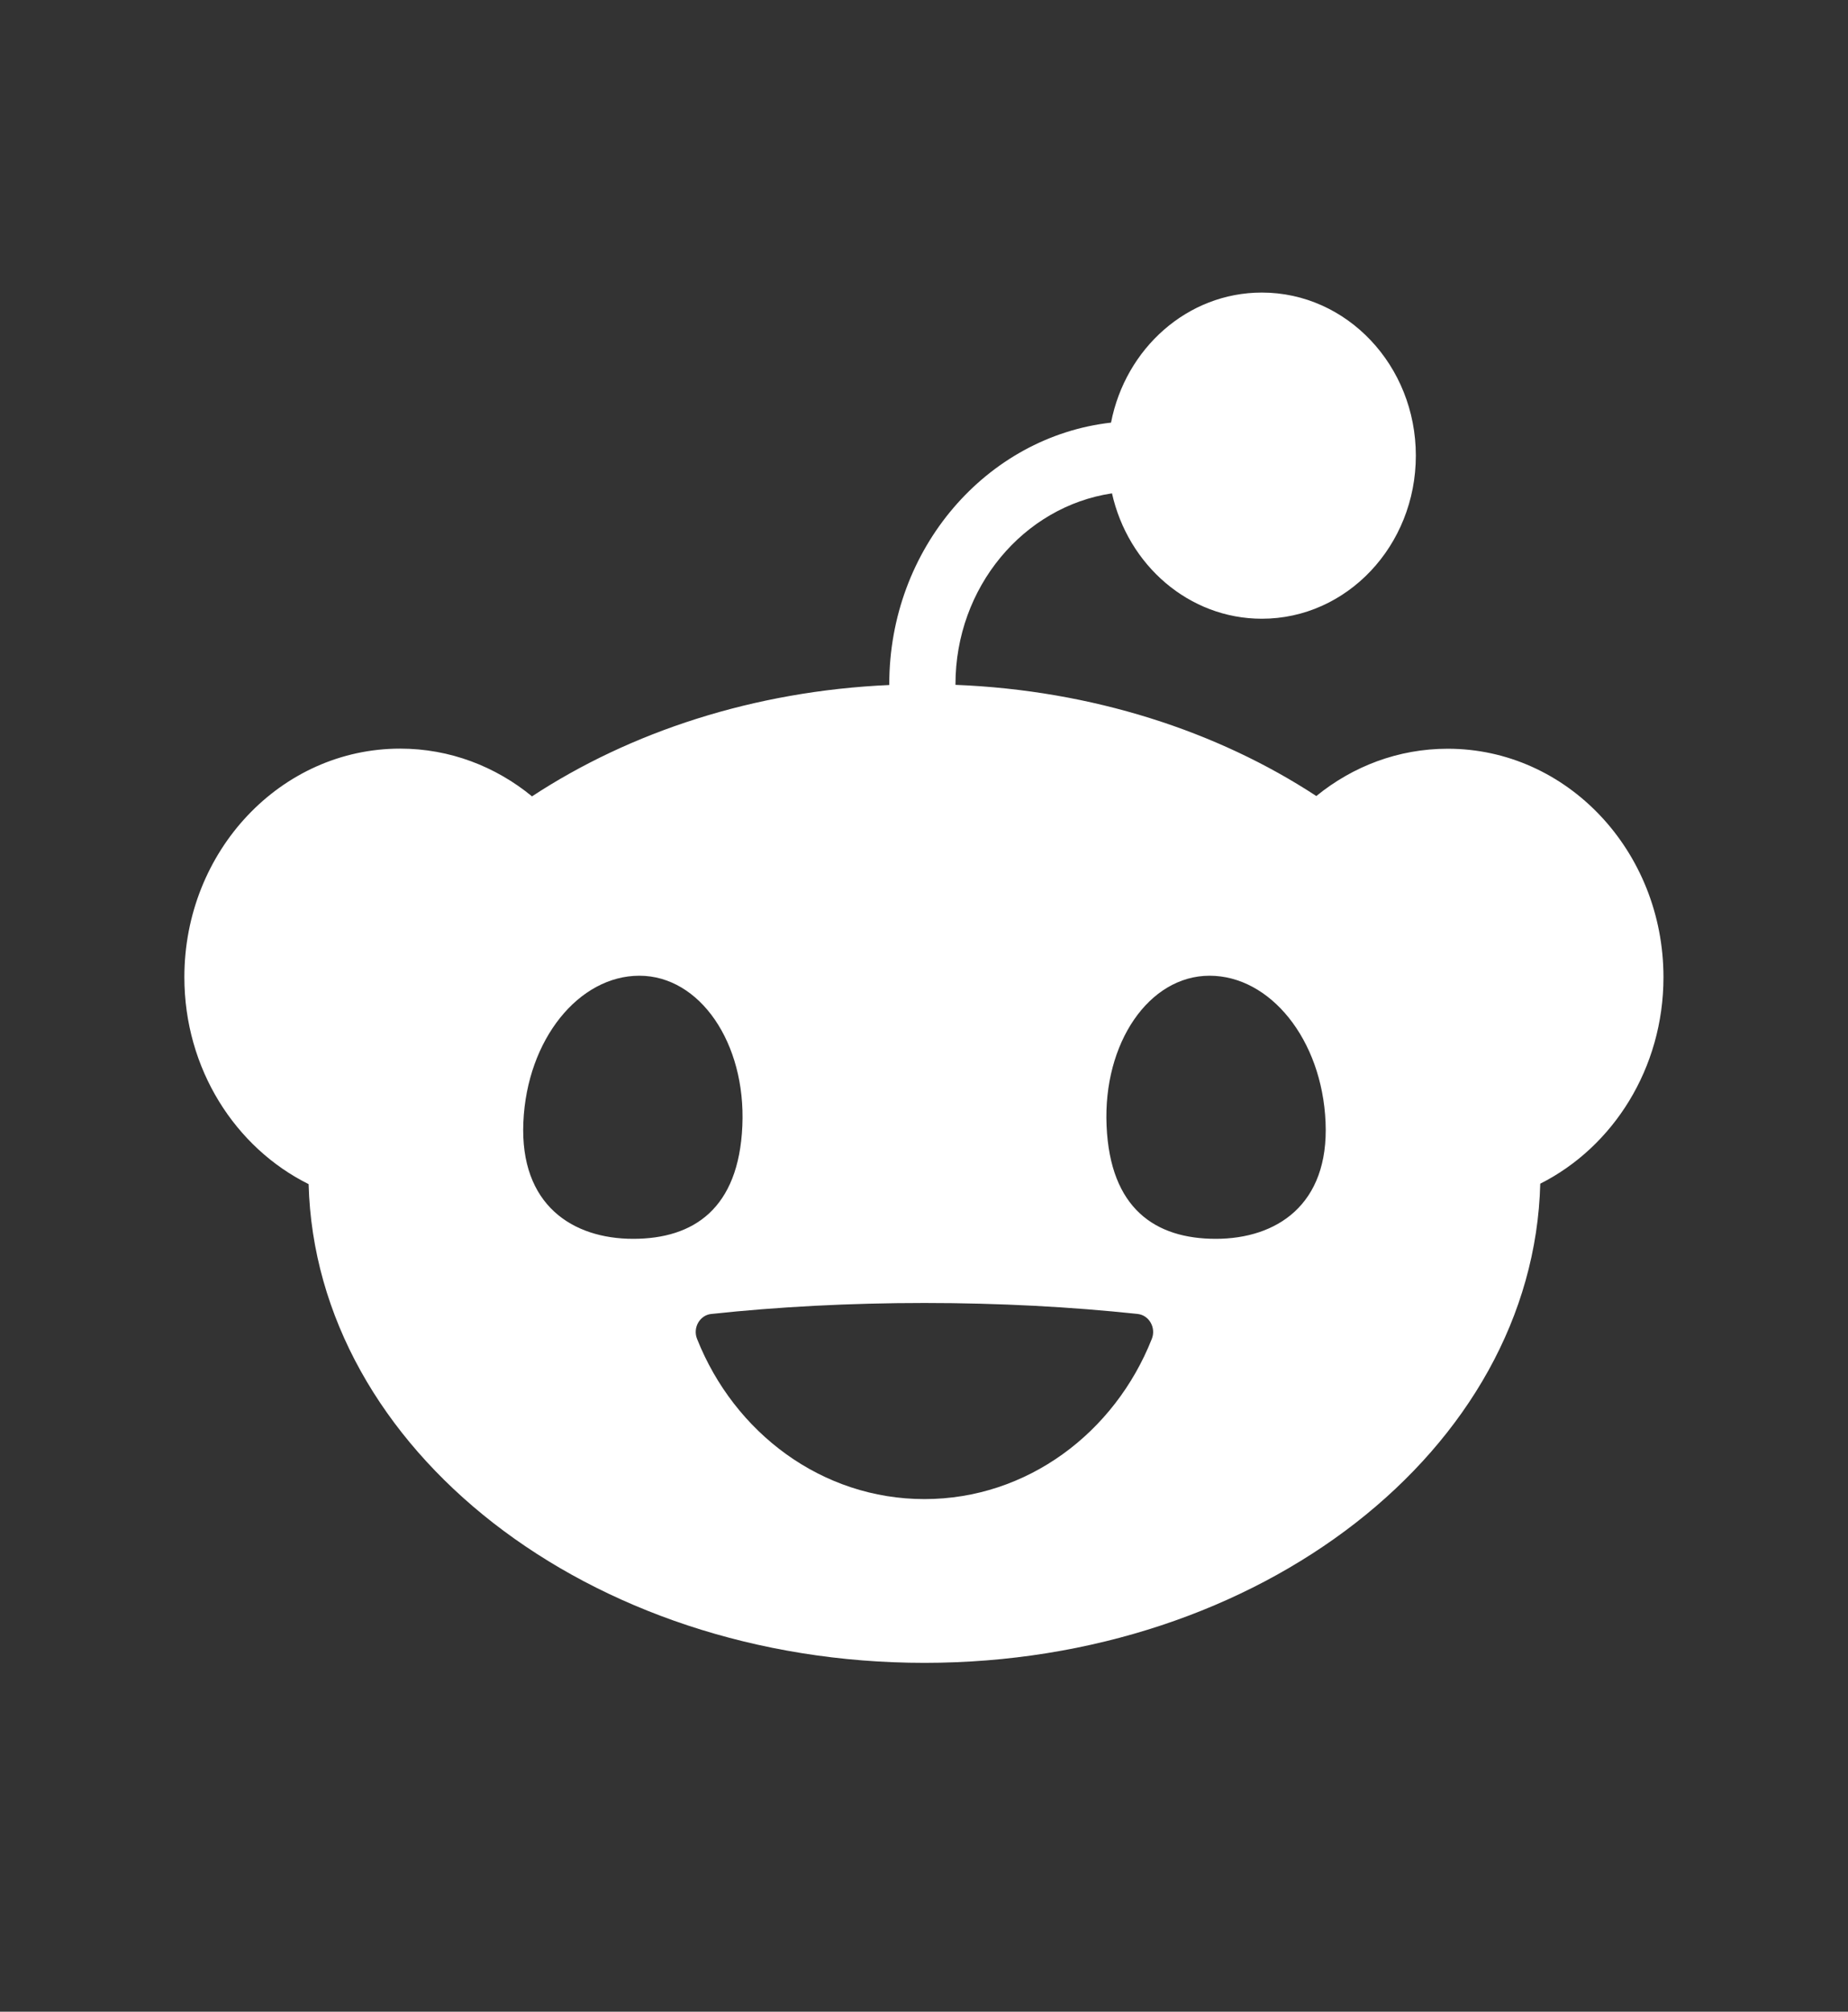 <svg width="34" height="37" viewBox="0 0 34 37" fill="none" xmlns="http://www.w3.org/2000/svg">
<rect x="0" y="0" width="34" height="37" fill="#333333" stroke="none"/>
<path d="M20.458 9.071C20.753 10.394 21.875 11.38 23.216 11.38C24.78 11.38 26.049 10.037 26.049 8.38C26.049 6.724 24.78 5.381 23.216 5.381C21.848 5.381 20.707 6.407 20.441 7.773C18.15 8.033 16.361 10.09 16.361 12.584C16.361 12.589 16.361 12.594 16.361 12.599C13.87 12.71 11.595 13.461 9.788 14.647C9.118 14.097 8.276 13.769 7.362 13.769C5.169 13.769 3.392 15.651 3.392 17.972C3.392 19.657 4.327 21.108 5.678 21.779C5.809 26.659 10.831 30.584 17.008 30.584C23.185 30.584 28.213 26.655 28.338 21.771C29.678 21.096 30.605 19.649 30.605 17.974C30.605 15.652 28.828 13.771 26.636 13.771C25.726 13.771 24.888 14.095 24.218 14.641C22.396 13.447 20.096 12.696 17.579 12.596C17.579 12.592 17.579 12.589 17.579 12.585C17.579 10.799 18.833 9.317 20.458 9.074V9.071ZM9.629 20.64C9.695 19.116 10.652 17.946 11.763 17.946C12.875 17.946 13.725 19.182 13.658 20.706C13.592 22.231 12.762 22.785 11.649 22.785C10.536 22.785 9.562 22.165 9.629 20.64ZM22.254 17.946C23.367 17.946 24.323 19.116 24.388 20.64C24.455 22.165 23.48 22.785 22.368 22.785C21.257 22.785 20.425 22.232 20.359 20.706C20.292 19.182 21.141 17.946 22.254 17.946ZM20.931 24.167C21.14 24.189 21.273 24.419 21.192 24.624C20.508 26.355 18.893 27.572 17.008 27.572C15.123 27.572 13.51 26.355 12.824 24.624C12.743 24.419 12.876 24.189 13.085 24.167C14.307 24.036 15.628 23.965 17.008 23.965C18.388 23.965 19.708 24.036 20.931 24.167Z" fill="white"/>
</svg>
